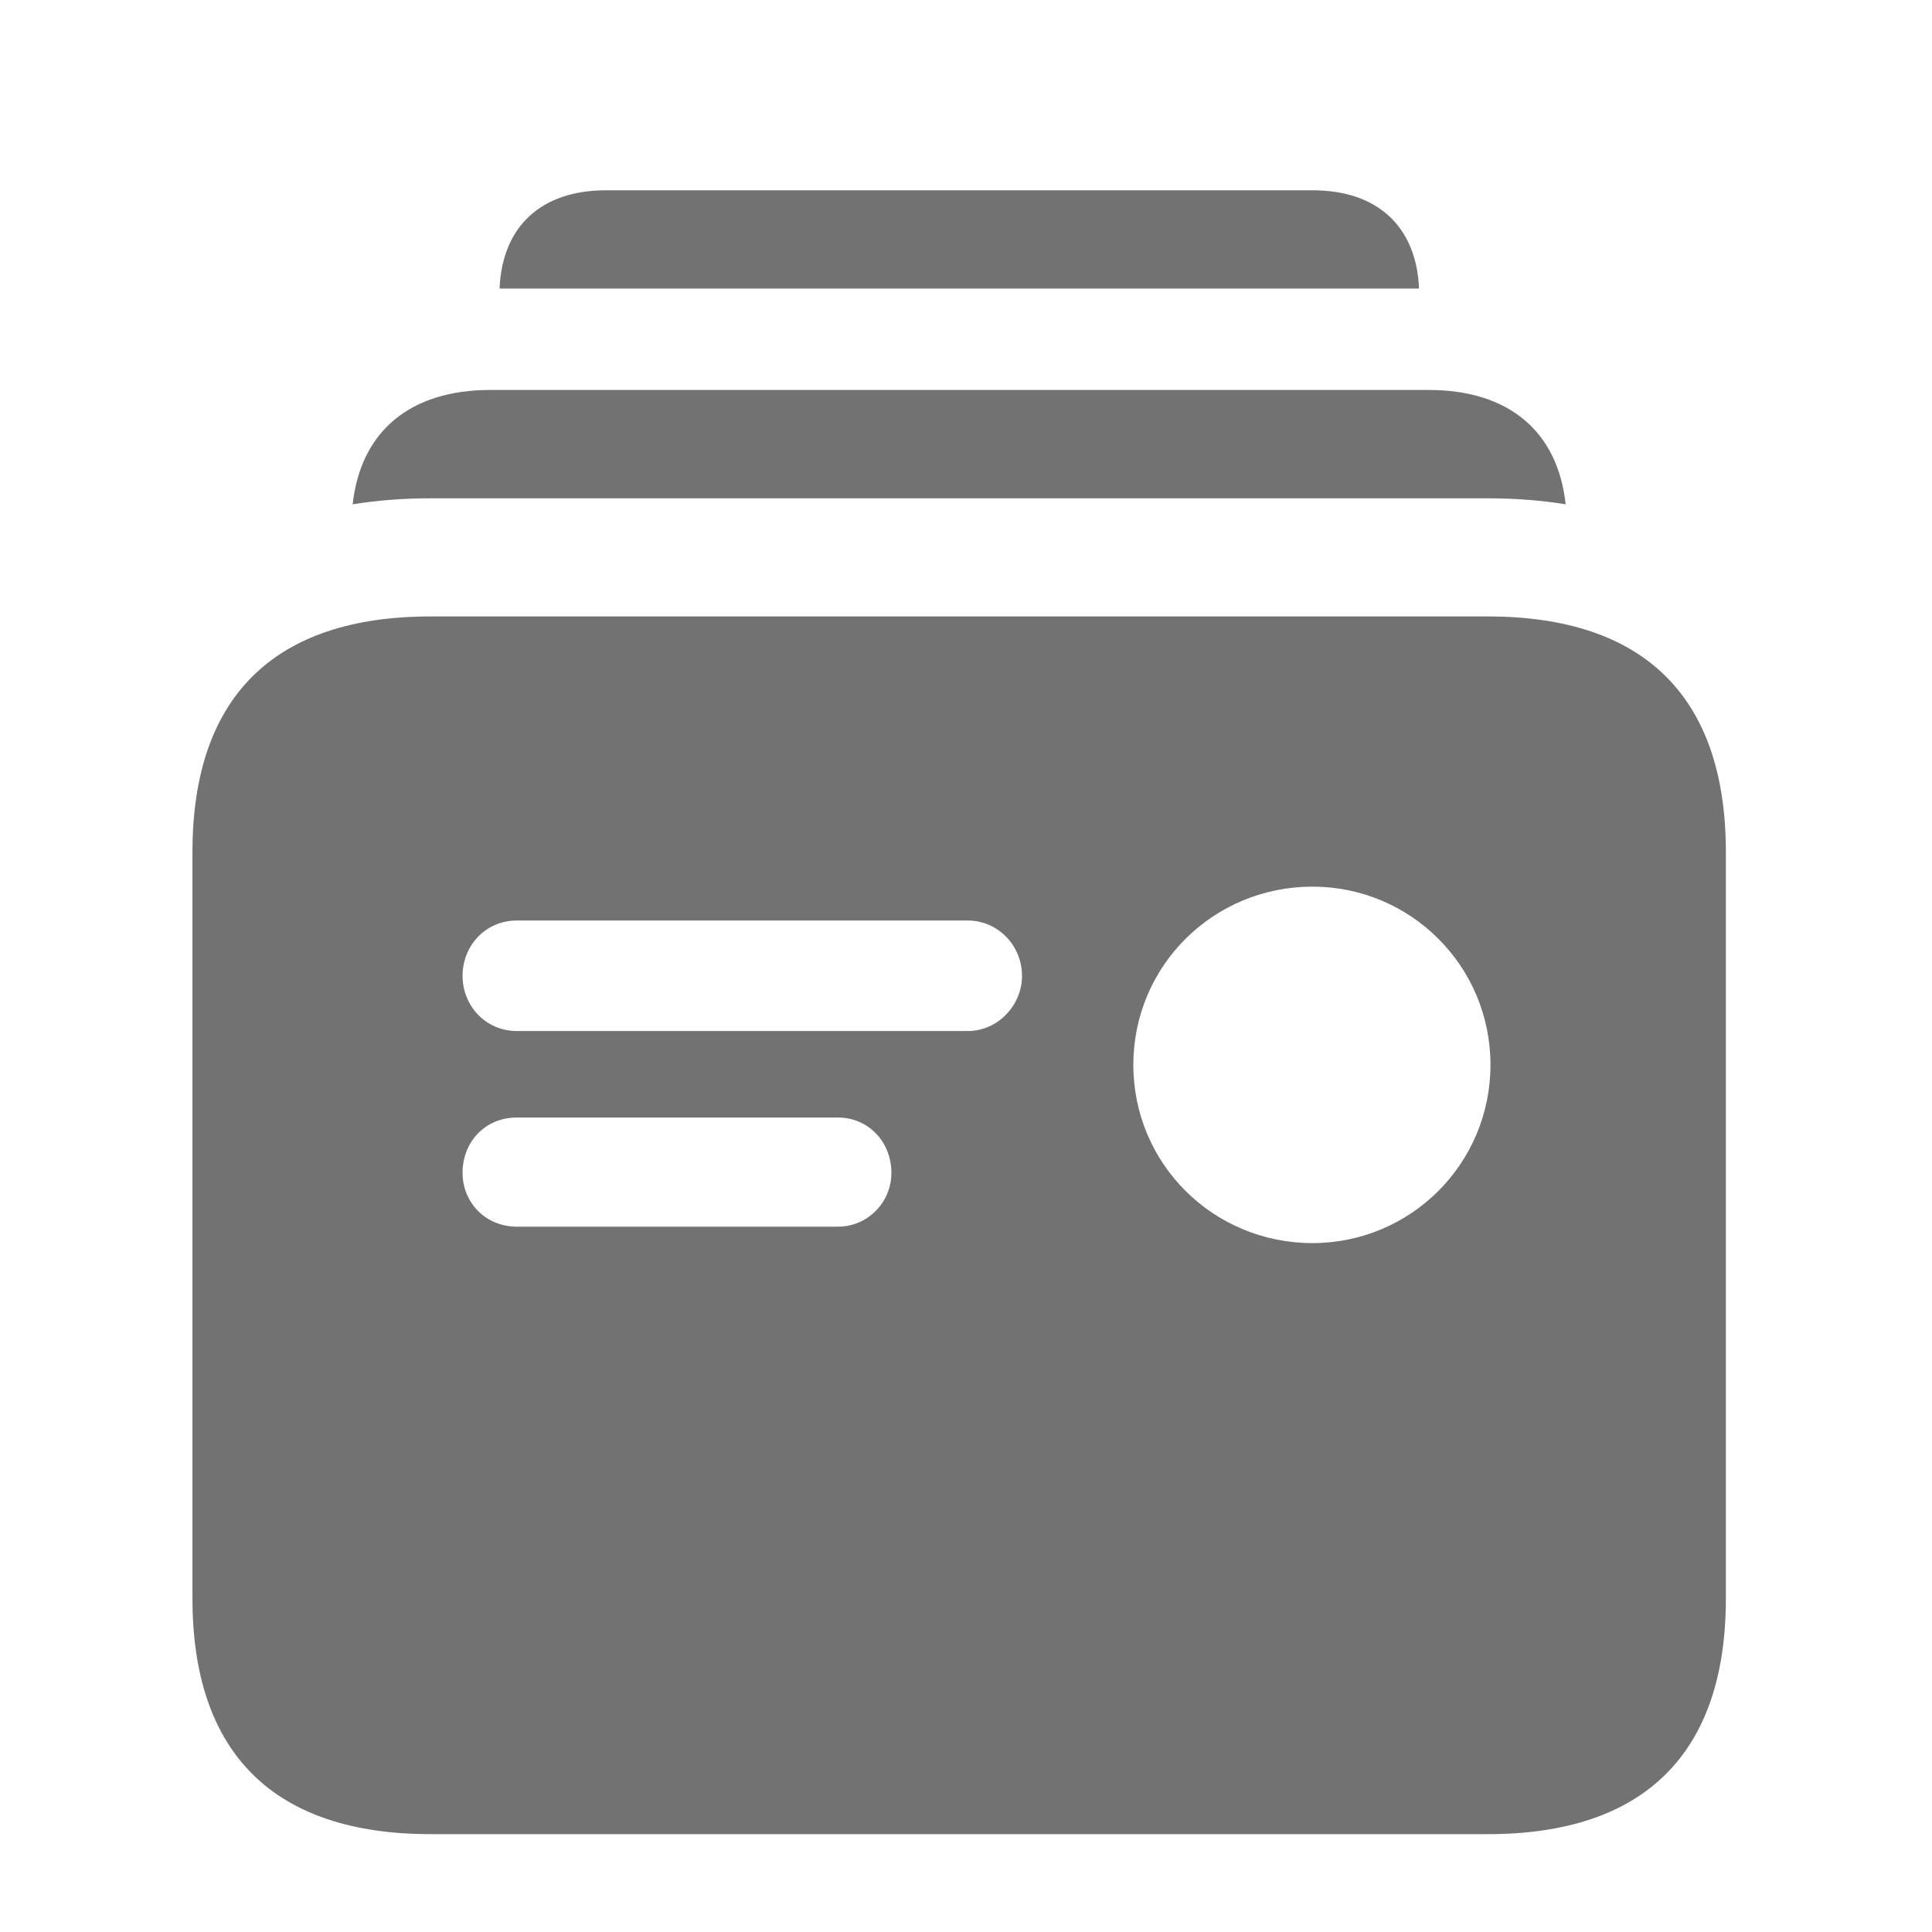 <svg width="26" height="26" viewBox="0 0 26 26" fill="none" xmlns="http://www.w3.org/2000/svg">
<g clip-path="url(#clip0_867_5196)">
<path d="M19.097 3.883H6.723C6.758 3.046 7.284 2.561 8.154 2.561H17.666C18.535 2.561 19.061 3.046 19.097 3.883Z" fill="#151414" fill-opacity="0.6"/>
<path d="M21.07 6.787C20.74 6.733 20.39 6.706 20.023 6.706H5.793C5.426 6.706 5.076 6.733 4.746 6.787C4.854 5.804 5.52 5.248 6.597 5.248H19.227C20.303 5.248 20.963 5.804 21.07 6.787Z" fill="#151414" fill-opacity="0.6"/>
<path d="M5.793 24.683H20.023C22.131 24.683 23.226 23.595 23.226 21.511V11.468C23.226 9.382 22.131 8.296 20.023 8.296H5.793C3.684 8.296 2.59 9.382 2.59 11.468V21.511C2.59 23.595 3.684 24.683 5.793 24.683ZM6.957 13.875C6.531 13.875 6.225 13.531 6.225 13.133C6.225 12.731 6.529 12.388 6.957 12.388H13.025C13.431 12.388 13.754 12.727 13.754 13.133C13.754 13.528 13.429 13.875 13.025 13.875H6.957ZM6.957 16.508C6.531 16.508 6.225 16.18 6.225 15.784C6.225 15.366 6.529 15.039 6.957 15.039H11.276C11.68 15.039 11.996 15.361 11.996 15.784C11.996 16.18 11.678 16.508 11.276 16.508H6.957ZM17.662 16.729C16.328 16.729 15.252 15.662 15.252 14.33C15.252 12.999 16.328 11.932 17.662 11.932C18.983 11.932 20.058 12.999 20.058 14.33C20.058 15.662 18.983 16.729 17.662 16.729Z" fill="#151414" fill-opacity="0.6"/>
</g>
<defs>
<clipPath id="clip0_867_5196">
<rect width="26" height="26" fill="white"/>
</clipPath>
</defs>
</svg>
